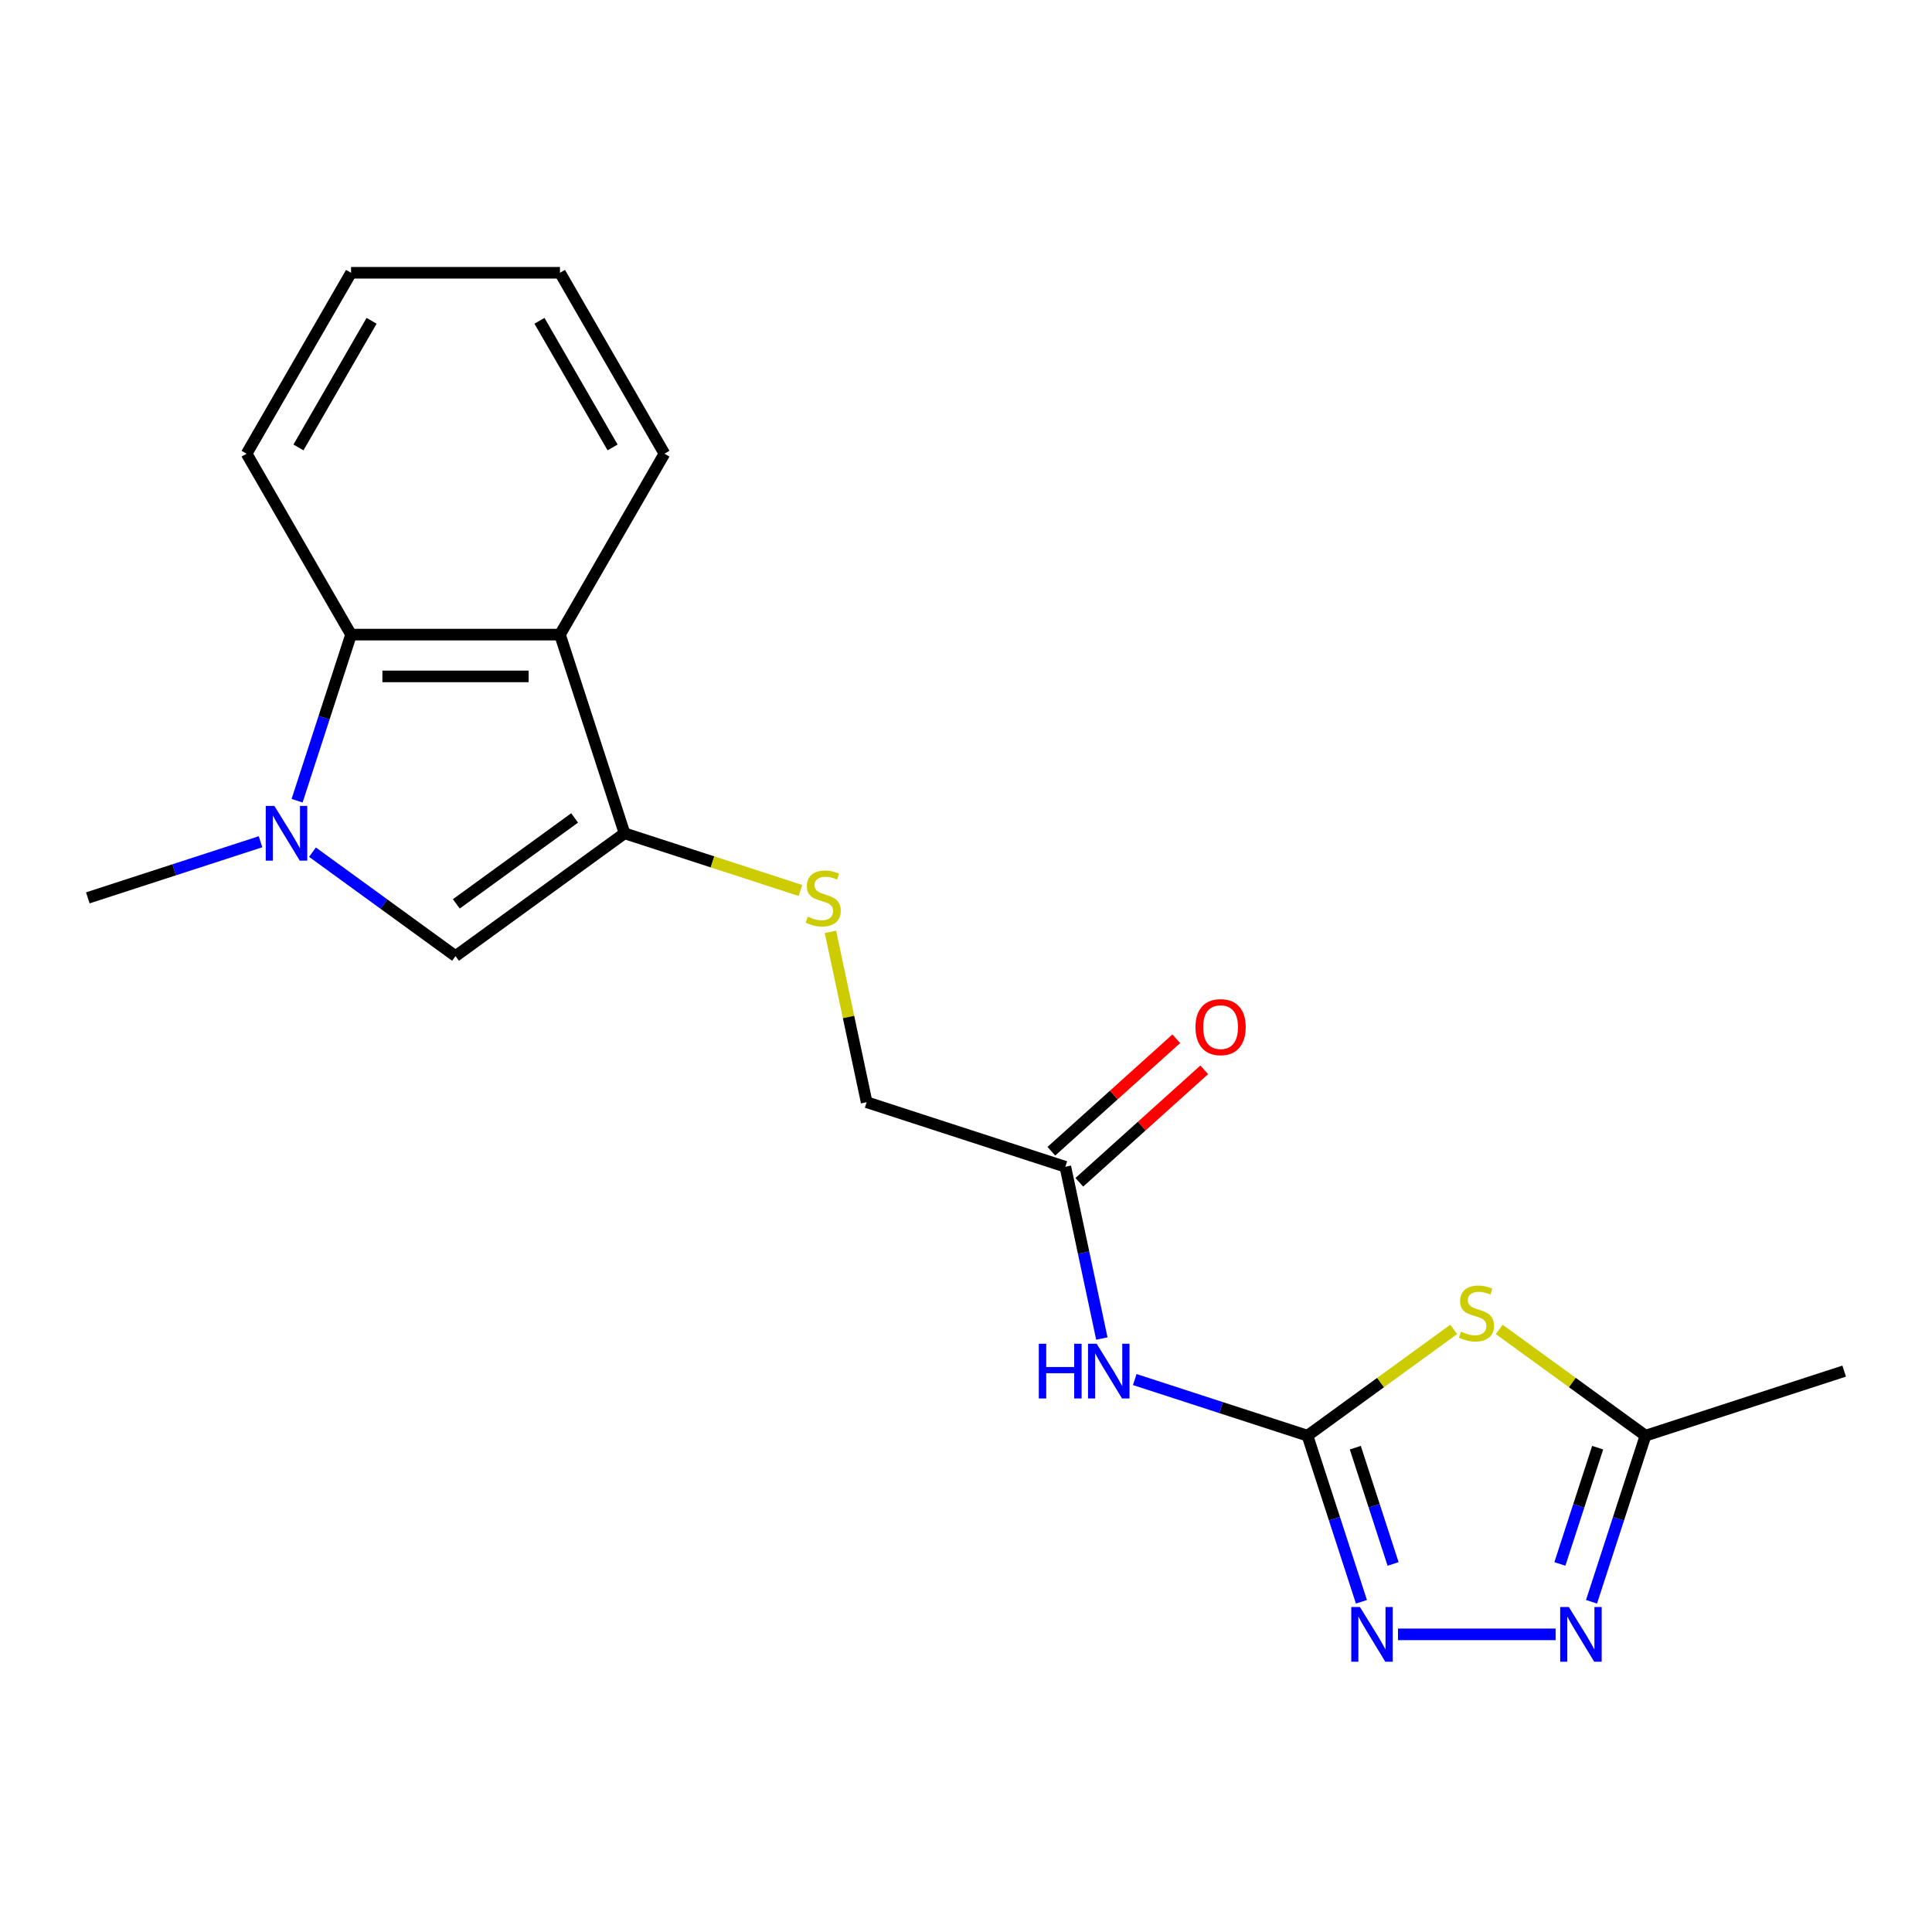 <?xml version='1.0' encoding='iso-8859-1'?>
<svg version='1.1' baseProfile='full'
              xmlns='http://www.w3.org/2000/svg'
                      xmlns:rdkit='http://www.rdkit.org/xml'
                      xmlns:xlink='http://www.w3.org/1999/xlink'
                  xml:space='preserve'
width='1000px' height='1000px' viewBox='0 0 1000 1000'>
<!-- END OF HEADER -->
<rect style='opacity:1.0;fill:#FFFFFF;stroke:none' width='1000' height='1000' x='0' y='0'> </rect>
<path class='bond-1' d='M 676.743,743.101 L 714.592,715.603' style='fill:none;fill-rule:evenodd;stroke:#000000;stroke-width:6px;stroke-linecap:butt;stroke-linejoin:miter;stroke-opacity:1' />
<path class='bond-1' d='M 714.592,715.603 L 752.441,688.104' style='fill:none;fill-rule:evenodd;stroke:#CCCC00;stroke-width:6px;stroke-linecap:butt;stroke-linejoin:miter;stroke-opacity:1' />
<path class='bond-3' d='M 676.743,743.101 L 690.71,786.09' style='fill:none;fill-rule:evenodd;stroke:#000000;stroke-width:6px;stroke-linecap:butt;stroke-linejoin:miter;stroke-opacity:1' />
<path class='bond-3' d='M 690.71,786.09 L 704.678,829.078' style='fill:none;fill-rule:evenodd;stroke:#0000FF;stroke-width:6px;stroke-linecap:butt;stroke-linejoin:miter;stroke-opacity:1' />
<path class='bond-3' d='M 701.501,749.315 L 711.279,779.407' style='fill:none;fill-rule:evenodd;stroke:#000000;stroke-width:6px;stroke-linecap:butt;stroke-linejoin:miter;stroke-opacity:1' />
<path class='bond-3' d='M 711.279,779.407 L 721.056,809.499' style='fill:none;fill-rule:evenodd;stroke:#0000FF;stroke-width:6px;stroke-linecap:butt;stroke-linejoin:miter;stroke-opacity:1' />
<path class='bond-8' d='M 676.743,743.101 L 632.044,728.578' style='fill:none;fill-rule:evenodd;stroke:#000000;stroke-width:6px;stroke-linecap:butt;stroke-linejoin:miter;stroke-opacity:1' />
<path class='bond-8' d='M 632.044,728.578 L 587.346,714.055' style='fill:none;fill-rule:evenodd;stroke:#0000FF;stroke-width:6px;stroke-linecap:butt;stroke-linejoin:miter;stroke-opacity:1' />
<path class='bond-0' d='M 161.738,441.084 L 198.757,467.98' style='fill:none;fill-rule:evenodd;stroke:#0000FF;stroke-width:6px;stroke-linecap:butt;stroke-linejoin:miter;stroke-opacity:1' />
<path class='bond-0' d='M 198.757,467.98 L 235.776,494.876' style='fill:none;fill-rule:evenodd;stroke:#000000;stroke-width:6px;stroke-linecap:butt;stroke-linejoin:miter;stroke-opacity:1' />
<path class='bond-14' d='M 134.852,435.685 L 90.153,450.209' style='fill:none;fill-rule:evenodd;stroke:#0000FF;stroke-width:6px;stroke-linecap:butt;stroke-linejoin:miter;stroke-opacity:1' />
<path class='bond-14' d='M 90.153,450.209 L 45.455,464.732' style='fill:none;fill-rule:evenodd;stroke:#000000;stroke-width:6px;stroke-linecap:butt;stroke-linejoin:miter;stroke-opacity:1' />
<path class='bond-21' d='M 153.774,414.454 L 167.742,371.465' style='fill:none;fill-rule:evenodd;stroke:#0000FF;stroke-width:6px;stroke-linecap:butt;stroke-linejoin:miter;stroke-opacity:1' />
<path class='bond-21' d='M 167.742,371.465 L 181.71,328.477' style='fill:none;fill-rule:evenodd;stroke:#000000;stroke-width:6px;stroke-linecap:butt;stroke-linejoin:miter;stroke-opacity:1' />
<path class='bond-9' d='M 776.007,688.104 L 813.856,715.603' style='fill:none;fill-rule:evenodd;stroke:#CCCC00;stroke-width:6px;stroke-linecap:butt;stroke-linejoin:miter;stroke-opacity:1' />
<path class='bond-9' d='M 813.856,715.603 L 851.705,743.101' style='fill:none;fill-rule:evenodd;stroke:#000000;stroke-width:6px;stroke-linecap:butt;stroke-linejoin:miter;stroke-opacity:1' />
<path class='bond-2' d='M 323.257,431.317 L 368.786,446.11' style='fill:none;fill-rule:evenodd;stroke:#000000;stroke-width:6px;stroke-linecap:butt;stroke-linejoin:miter;stroke-opacity:1' />
<path class='bond-2' d='M 368.786,446.11 L 414.314,460.903' style='fill:none;fill-rule:evenodd;stroke:#CCCC00;stroke-width:6px;stroke-linecap:butt;stroke-linejoin:miter;stroke-opacity:1' />
<path class='bond-4' d='M 323.257,431.317 L 235.776,494.876' style='fill:none;fill-rule:evenodd;stroke:#000000;stroke-width:6px;stroke-linecap:butt;stroke-linejoin:miter;stroke-opacity:1' />
<path class='bond-4' d='M 297.423,423.355 L 236.187,467.846' style='fill:none;fill-rule:evenodd;stroke:#000000;stroke-width:6px;stroke-linecap:butt;stroke-linejoin:miter;stroke-opacity:1' />
<path class='bond-5' d='M 323.257,431.317 L 289.843,328.477' style='fill:none;fill-rule:evenodd;stroke:#000000;stroke-width:6px;stroke-linecap:butt;stroke-linejoin:miter;stroke-opacity:1' />
<path class='bond-6' d='M 723.601,845.942 L 805.183,845.942' style='fill:none;fill-rule:evenodd;stroke:#0000FF;stroke-width:6px;stroke-linecap:butt;stroke-linejoin:miter;stroke-opacity:1' />
<path class='bond-7' d='M 289.843,328.477 L 181.71,328.477' style='fill:none;fill-rule:evenodd;stroke:#000000;stroke-width:6px;stroke-linecap:butt;stroke-linejoin:miter;stroke-opacity:1' />
<path class='bond-7' d='M 273.623,350.103 L 197.93,350.103' style='fill:none;fill-rule:evenodd;stroke:#000000;stroke-width:6px;stroke-linecap:butt;stroke-linejoin:miter;stroke-opacity:1' />
<path class='bond-15' d='M 289.843,328.477 L 343.909,234.831' style='fill:none;fill-rule:evenodd;stroke:#000000;stroke-width:6px;stroke-linecap:butt;stroke-linejoin:miter;stroke-opacity:1' />
<path class='bond-20' d='M 823.769,829.078 L 837.737,786.09' style='fill:none;fill-rule:evenodd;stroke:#0000FF;stroke-width:6px;stroke-linecap:butt;stroke-linejoin:miter;stroke-opacity:1' />
<path class='bond-20' d='M 837.737,786.09 L 851.705,743.101' style='fill:none;fill-rule:evenodd;stroke:#000000;stroke-width:6px;stroke-linecap:butt;stroke-linejoin:miter;stroke-opacity:1' />
<path class='bond-20' d='M 807.392,809.499 L 817.169,779.407' style='fill:none;fill-rule:evenodd;stroke:#0000FF;stroke-width:6px;stroke-linecap:butt;stroke-linejoin:miter;stroke-opacity:1' />
<path class='bond-20' d='M 817.169,779.407 L 826.947,749.315' style='fill:none;fill-rule:evenodd;stroke:#000000;stroke-width:6px;stroke-linecap:butt;stroke-linejoin:miter;stroke-opacity:1' />
<path class='bond-16' d='M 181.71,328.477 L 127.643,234.831' style='fill:none;fill-rule:evenodd;stroke:#000000;stroke-width:6px;stroke-linecap:butt;stroke-linejoin:miter;stroke-opacity:1' />
<path class='bond-11' d='M 570.318,692.823 L 560.869,648.37' style='fill:none;fill-rule:evenodd;stroke:#0000FF;stroke-width:6px;stroke-linecap:butt;stroke-linejoin:miter;stroke-opacity:1' />
<path class='bond-11' d='M 560.869,648.37 L 551.42,603.917' style='fill:none;fill-rule:evenodd;stroke:#000000;stroke-width:6px;stroke-linecap:butt;stroke-linejoin:miter;stroke-opacity:1' />
<path class='bond-17' d='M 851.705,743.101 L 954.545,709.687' style='fill:none;fill-rule:evenodd;stroke:#000000;stroke-width:6px;stroke-linecap:butt;stroke-linejoin:miter;stroke-opacity:1' />
<path class='bond-10' d='M 429.835,482.315 L 439.208,526.409' style='fill:none;fill-rule:evenodd;stroke:#CCCC00;stroke-width:6px;stroke-linecap:butt;stroke-linejoin:miter;stroke-opacity:1' />
<path class='bond-10' d='M 439.208,526.409 L 448.58,570.502' style='fill:none;fill-rule:evenodd;stroke:#000000;stroke-width:6px;stroke-linecap:butt;stroke-linejoin:miter;stroke-opacity:1' />
<path class='bond-12' d='M 558.656,611.953 L 590.983,582.845' style='fill:none;fill-rule:evenodd;stroke:#000000;stroke-width:6px;stroke-linecap:butt;stroke-linejoin:miter;stroke-opacity:1' />
<path class='bond-12' d='M 590.983,582.845 L 623.311,553.737' style='fill:none;fill-rule:evenodd;stroke:#FF0000;stroke-width:6px;stroke-linecap:butt;stroke-linejoin:miter;stroke-opacity:1' />
<path class='bond-12' d='M 544.185,595.881 L 576.512,566.773' style='fill:none;fill-rule:evenodd;stroke:#000000;stroke-width:6px;stroke-linecap:butt;stroke-linejoin:miter;stroke-opacity:1' />
<path class='bond-12' d='M 576.512,566.773 L 608.84,537.665' style='fill:none;fill-rule:evenodd;stroke:#FF0000;stroke-width:6px;stroke-linecap:butt;stroke-linejoin:miter;stroke-opacity:1' />
<path class='bond-13' d='M 551.42,603.917 L 448.58,570.502' style='fill:none;fill-rule:evenodd;stroke:#000000;stroke-width:6px;stroke-linecap:butt;stroke-linejoin:miter;stroke-opacity:1' />
<path class='bond-18' d='M 343.909,234.831 L 289.843,141.185' style='fill:none;fill-rule:evenodd;stroke:#000000;stroke-width:6px;stroke-linecap:butt;stroke-linejoin:miter;stroke-opacity:1' />
<path class='bond-18' d='M 317.07,231.598 L 279.223,166.046' style='fill:none;fill-rule:evenodd;stroke:#000000;stroke-width:6px;stroke-linecap:butt;stroke-linejoin:miter;stroke-opacity:1' />
<path class='bond-22' d='M 127.643,234.831 L 181.71,141.185' style='fill:none;fill-rule:evenodd;stroke:#000000;stroke-width:6px;stroke-linecap:butt;stroke-linejoin:miter;stroke-opacity:1' />
<path class='bond-22' d='M 154.482,231.598 L 192.329,166.046' style='fill:none;fill-rule:evenodd;stroke:#000000;stroke-width:6px;stroke-linecap:butt;stroke-linejoin:miter;stroke-opacity:1' />
<path class='bond-19' d='M 289.843,141.185 L 181.71,141.185' style='fill:none;fill-rule:evenodd;stroke:#000000;stroke-width:6px;stroke-linecap:butt;stroke-linejoin:miter;stroke-opacity:1' />
<path  class='atom-1' d='M 142.035 417.157
L 151.315 432.157
Q 152.235 433.637, 153.715 436.317
Q 155.195 438.997, 155.275 439.157
L 155.275 417.157
L 159.035 417.157
L 159.035 445.477
L 155.155 445.477
L 145.195 429.077
Q 144.035 427.157, 142.795 424.957
Q 141.595 422.757, 141.235 422.077
L 141.235 445.477
L 137.555 445.477
L 137.555 417.157
L 142.035 417.157
' fill='#0000FF'/>
<path  class='atom-2' d='M 756.224 689.263
Q 756.544 689.383, 757.864 689.943
Q 759.184 690.503, 760.624 690.863
Q 762.104 691.183, 763.544 691.183
Q 766.224 691.183, 767.784 689.903
Q 769.344 688.583, 769.344 686.303
Q 769.344 684.743, 768.544 683.783
Q 767.784 682.823, 766.584 682.303
Q 765.384 681.783, 763.384 681.183
Q 760.864 680.423, 759.344 679.703
Q 757.864 678.983, 756.784 677.463
Q 755.744 675.943, 755.744 673.383
Q 755.744 669.823, 758.144 667.623
Q 760.584 665.423, 765.384 665.423
Q 768.664 665.423, 772.384 666.983
L 771.464 670.063
Q 768.064 668.663, 765.504 668.663
Q 762.744 668.663, 761.224 669.823
Q 759.704 670.943, 759.744 672.903
Q 759.744 674.423, 760.504 675.343
Q 761.304 676.263, 762.424 676.783
Q 763.584 677.303, 765.504 677.903
Q 768.064 678.703, 769.584 679.503
Q 771.104 680.303, 772.184 681.943
Q 773.304 683.543, 773.304 686.303
Q 773.304 690.223, 770.664 692.343
Q 768.064 694.423, 763.704 694.423
Q 761.184 694.423, 759.264 693.863
Q 757.384 693.343, 755.144 692.423
L 756.224 689.263
' fill='#CCCC00'/>
<path  class='atom-4' d='M 703.897 831.782
L 713.177 846.782
Q 714.097 848.262, 715.577 850.942
Q 717.057 853.622, 717.137 853.782
L 717.137 831.782
L 720.897 831.782
L 720.897 860.102
L 717.017 860.102
L 707.057 843.702
Q 705.897 841.782, 704.657 839.582
Q 703.457 837.382, 703.097 836.702
L 703.097 860.102
L 699.417 860.102
L 699.417 831.782
L 703.897 831.782
' fill='#0000FF'/>
<path  class='atom-7' d='M 812.03 831.782
L 821.31 846.782
Q 822.23 848.262, 823.71 850.942
Q 825.19 853.622, 825.27 853.782
L 825.27 831.782
L 829.03 831.782
L 829.03 860.102
L 825.15 860.102
L 815.19 843.702
Q 814.03 841.782, 812.79 839.582
Q 811.59 837.382, 811.23 836.702
L 811.23 860.102
L 807.55 860.102
L 807.55 831.782
L 812.03 831.782
' fill='#0000FF'/>
<path  class='atom-9' d='M 537.682 695.527
L 541.522 695.527
L 541.522 707.567
L 556.002 707.567
L 556.002 695.527
L 559.842 695.527
L 559.842 723.847
L 556.002 723.847
L 556.002 710.767
L 541.522 710.767
L 541.522 723.847
L 537.682 723.847
L 537.682 695.527
' fill='#0000FF'/>
<path  class='atom-9' d='M 567.642 695.527
L 576.922 710.527
Q 577.842 712.007, 579.322 714.687
Q 580.802 717.367, 580.882 717.527
L 580.882 695.527
L 584.642 695.527
L 584.642 723.847
L 580.762 723.847
L 570.802 707.447
Q 569.642 705.527, 568.402 703.327
Q 567.202 701.127, 566.842 700.447
L 566.842 723.847
L 563.162 723.847
L 563.162 695.527
L 567.642 695.527
' fill='#0000FF'/>
<path  class='atom-11' d='M 418.098 474.452
Q 418.418 474.572, 419.738 475.132
Q 421.058 475.692, 422.498 476.052
Q 423.978 476.372, 425.418 476.372
Q 428.098 476.372, 429.658 475.092
Q 431.218 473.772, 431.218 471.492
Q 431.218 469.932, 430.418 468.972
Q 429.658 468.012, 428.458 467.492
Q 427.258 466.972, 425.258 466.372
Q 422.738 465.612, 421.218 464.892
Q 419.738 464.172, 418.658 462.652
Q 417.618 461.132, 417.618 458.572
Q 417.618 455.012, 420.018 452.812
Q 422.458 450.612, 427.258 450.612
Q 430.538 450.612, 434.258 452.172
L 433.338 455.252
Q 429.938 453.852, 427.378 453.852
Q 424.618 453.852, 423.098 455.012
Q 421.578 456.132, 421.618 458.092
Q 421.618 459.612, 422.378 460.532
Q 423.178 461.452, 424.298 461.972
Q 425.458 462.492, 427.378 463.092
Q 429.938 463.892, 431.458 464.692
Q 432.978 465.492, 434.058 467.132
Q 435.178 468.732, 435.178 471.492
Q 435.178 475.412, 432.538 477.532
Q 429.938 479.612, 425.578 479.612
Q 423.058 479.612, 421.138 479.052
Q 419.258 478.532, 417.018 477.612
L 418.098 474.452
' fill='#CCCC00'/>
<path  class='atom-13' d='M 618.778 531.642
Q 618.778 524.842, 622.138 521.042
Q 625.498 517.242, 631.778 517.242
Q 638.058 517.242, 641.418 521.042
Q 644.778 524.842, 644.778 531.642
Q 644.778 538.522, 641.378 542.442
Q 637.978 546.322, 631.778 546.322
Q 625.538 546.322, 622.138 542.442
Q 618.778 538.562, 618.778 531.642
M 631.778 543.122
Q 636.098 543.122, 638.418 540.242
Q 640.778 537.322, 640.778 531.642
Q 640.778 526.082, 638.418 523.282
Q 636.098 520.442, 631.778 520.442
Q 627.458 520.442, 625.098 523.242
Q 622.778 526.042, 622.778 531.642
Q 622.778 537.362, 625.098 540.242
Q 627.458 543.122, 631.778 543.122
' fill='#FF0000'/>
</svg>
